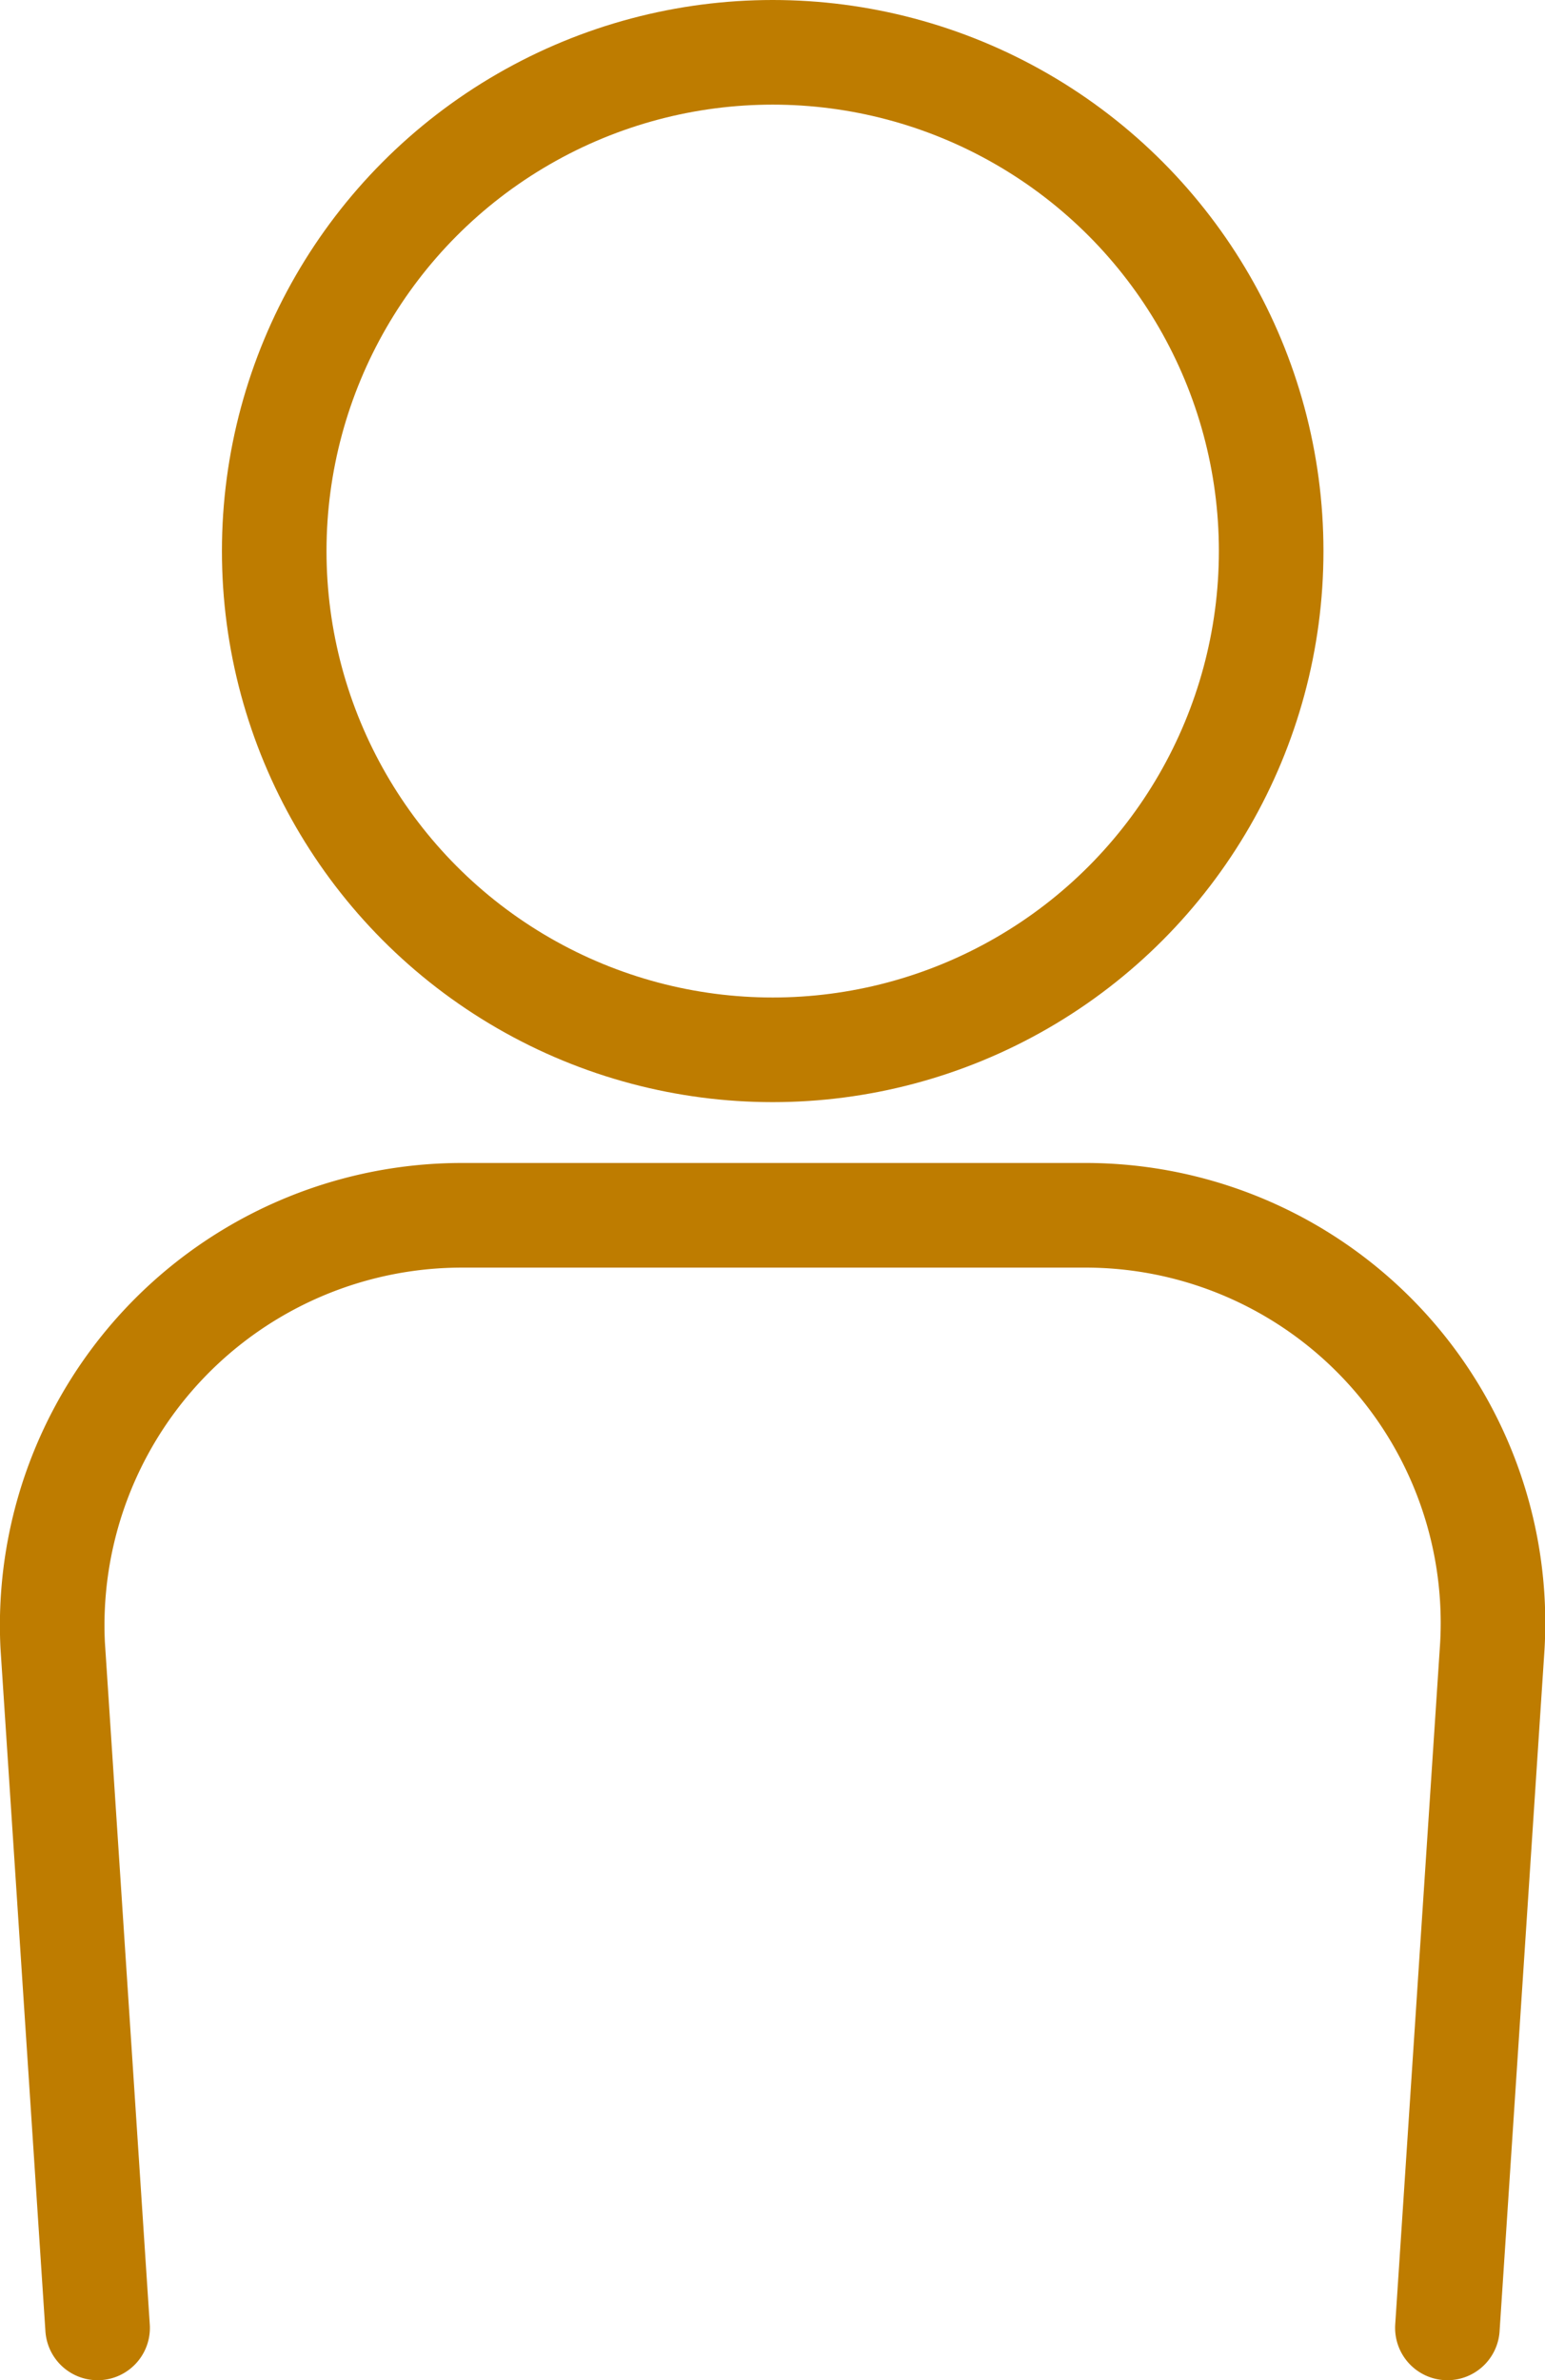 <svg xmlns="http://www.w3.org/2000/svg" viewBox="0 0 39.89 61.42"><defs><style>.cls-1{fill:none;stroke:#be7c00;stroke-linecap:round;stroke-linejoin:round;stroke-width:2.7px;}</style></defs><g id="レイヤー_2" data-name="レイヤー 2"><g id="レイヤー_1-2" data-name="レイヤー 1"><path class="cls-1" d="M37.37,60.07l1.16-17.59v0A10.52,10.52,0,0,0,28,31.36H11.93A10.58,10.58,0,0,0,1.36,42.45v0L2.52,60.07"/><circle class="cls-1" cx="19.95" cy="14.22" r="12.87"/></g></g></svg>